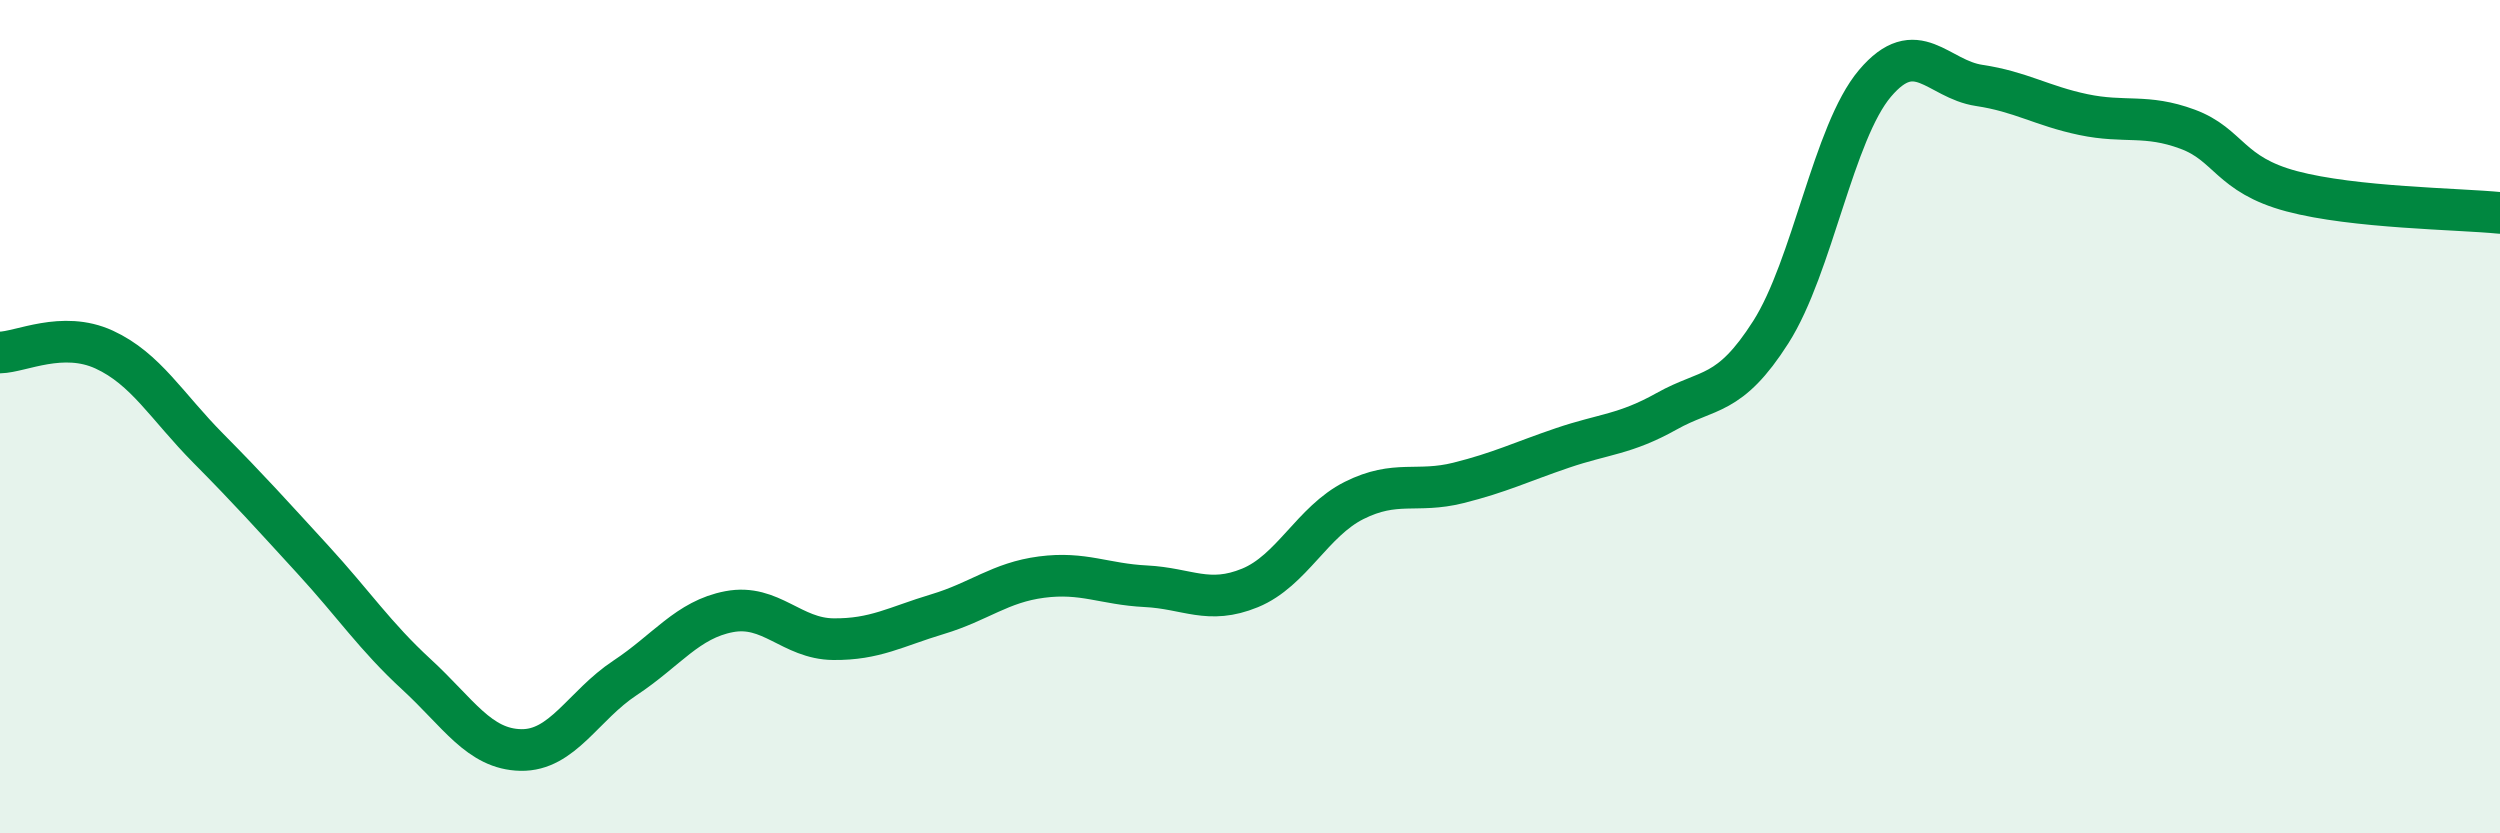 
    <svg width="60" height="20" viewBox="0 0 60 20" xmlns="http://www.w3.org/2000/svg">
      <path
        d="M 0,8.46 C 0.5,8.45 1.5,7.93 2.5,8.39 C 3.5,8.85 4,9.75 5,10.76 C 6,11.77 6.5,12.33 7.5,13.42 C 8.5,14.51 9,15.27 10,16.19 C 11,17.11 11.5,17.98 12.5,18 C 13.5,18.02 14,16.93 15,16.27 C 16,15.61 16.5,14.87 17.5,14.68 C 18.5,14.49 19,15.33 20,15.34 C 21,15.35 21.5,15.04 22.5,14.74 C 23.5,14.44 24,13.98 25,13.85 C 26,13.72 26.5,14.02 27.5,14.07 C 28.5,14.12 29,14.52 30,14.11 C 31,13.7 31.5,12.51 32.5,12.01 C 33.5,11.51 34,11.84 35,11.59 C 36,11.34 36.5,11.09 37.5,10.75 C 38.5,10.41 39,10.43 40,9.87 C 41,9.31 41.5,9.54 42.5,7.97 C 43.5,6.4 44,3.18 45,2 C 46,0.82 46.5,1.9 47.5,2.05 C 48.5,2.2 49,2.54 50,2.75 C 51,2.96 51.5,2.73 52.5,3.1 C 53.5,3.47 53.5,4.19 55,4.59 C 56.5,4.99 59,5.01 60,5.11L60 20L0 20Z"
        fill="#008740"
        opacity="0.1"
        stroke-linecap="round"
        stroke-linejoin="round"
      />
      <path
        d="M 0,8.46 C 0.5,8.45 1.5,7.93 2.5,8.39 C 3.5,8.85 4,9.75 5,10.76 C 6,11.77 6.5,12.33 7.5,13.42 C 8.5,14.51 9,15.27 10,16.19 C 11,17.11 11.5,17.98 12.5,18 C 13.5,18.02 14,16.93 15,16.27 C 16,15.61 16.5,14.87 17.5,14.68 C 18.5,14.49 19,15.33 20,15.34 C 21,15.35 21.5,15.04 22.5,14.74 C 23.5,14.44 24,13.98 25,13.85 C 26,13.72 26.5,14.02 27.5,14.07 C 28.5,14.12 29,14.52 30,14.11 C 31,13.7 31.5,12.51 32.5,12.01 C 33.5,11.51 34,11.84 35,11.59 C 36,11.34 36.5,11.09 37.5,10.75 C 38.5,10.41 39,10.43 40,9.87 C 41,9.31 41.5,9.54 42.5,7.97 C 43.5,6.4 44,3.18 45,2 C 46,0.82 46.5,1.9 47.5,2.05 C 48.5,2.2 49,2.54 50,2.75 C 51,2.96 51.5,2.73 52.5,3.1 C 53.5,3.47 53.5,4.19 55,4.59 C 56.5,4.99 59,5.01 60,5.11"
        stroke="#008740"
        stroke-width="1"
        fill="none"
        stroke-linecap="round"
        stroke-linejoin="round"
      />
    </svg>
  
